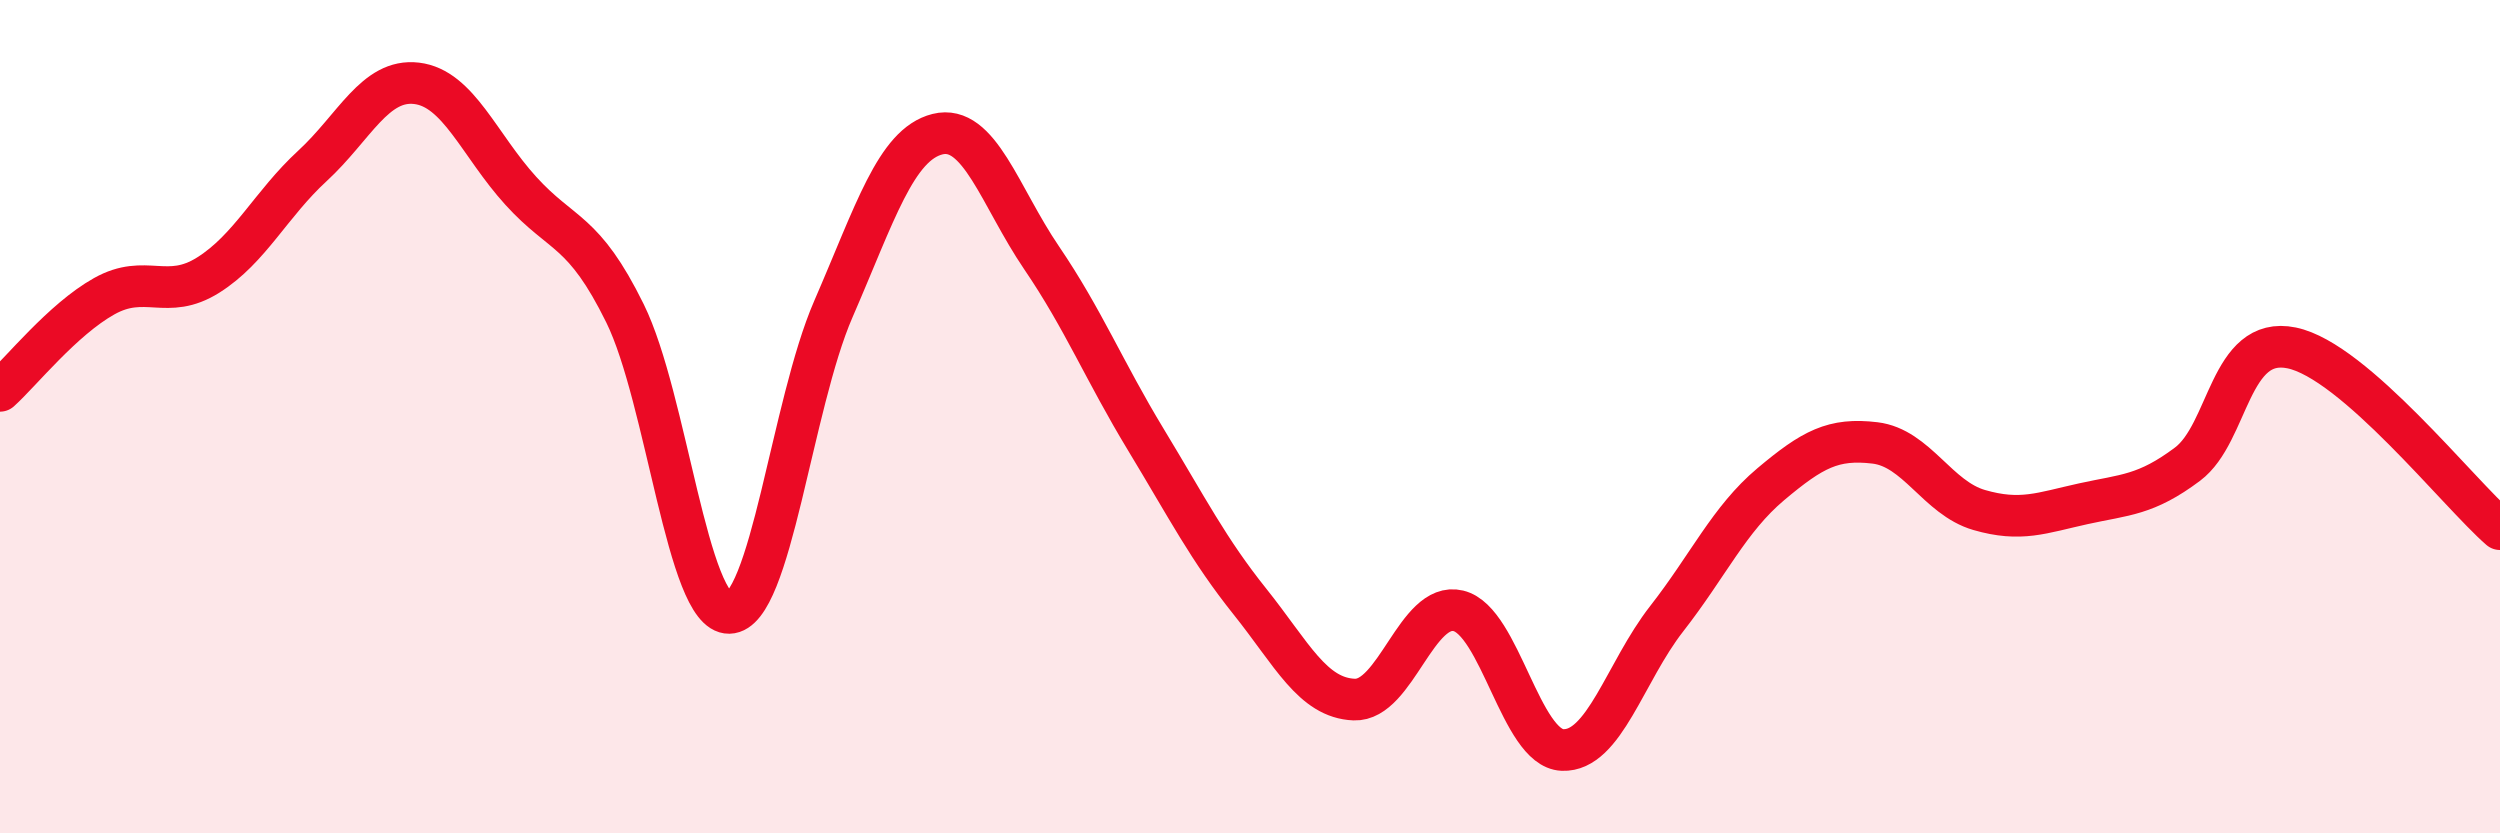 
    <svg width="60" height="20" viewBox="0 0 60 20" xmlns="http://www.w3.org/2000/svg">
      <path
        d="M 0,9.38 C 0.5,8.93 1.5,7.67 2.5,7.11 C 3.5,6.55 4,7.23 5,6.6 C 6,5.97 6.5,4.9 7.5,3.98 C 8.5,3.06 9,1.88 10,2 C 11,2.12 11.5,3.48 12.5,4.58 C 13.5,5.68 14,5.49 15,7.52 C 16,9.55 16.5,14.73 17.5,14.71 C 18.5,14.69 19,9.72 20,7.42 C 21,5.12 21.5,3.47 22.5,3.22 C 23.5,2.97 24,4.72 25,6.19 C 26,7.66 26.5,8.9 27.5,10.55 C 28.5,12.2 29,13.19 30,14.44 C 31,15.69 31.5,16.75 32.5,16.79 C 33.5,16.83 34,14.42 35,14.66 C 36,14.9 36.5,17.96 37.5,18 C 38.5,18.04 39,16.13 40,14.85 C 41,13.57 41.5,12.46 42.5,11.62 C 43.5,10.78 44,10.51 45,10.63 C 46,10.75 46.5,11.95 47.5,12.24 C 48.5,12.53 49,12.31 50,12.09 C 51,11.87 51.5,11.89 52.5,11.14 C 53.5,10.39 53.5,8.04 55,8.35 C 56.5,8.66 59,11.83 60,12.7L60 20L0 20Z"
        fill="#EB0A25"
        opacity="0.1"
        stroke-linecap="round"
        stroke-linejoin="round"
      />
      <path
        d="M 0,9.38 C 0.5,8.93 1.5,7.67 2.5,7.11 C 3.5,6.55 4,7.23 5,6.6 C 6,5.97 6.5,4.9 7.5,3.98 C 8.5,3.06 9,1.88 10,2 C 11,2.12 11.5,3.48 12.5,4.58 C 13.5,5.68 14,5.49 15,7.52 C 16,9.55 16.5,14.73 17.5,14.71 C 18.5,14.69 19,9.72 20,7.42 C 21,5.12 21.5,3.47 22.5,3.22 C 23.5,2.97 24,4.72 25,6.19 C 26,7.66 26.5,8.9 27.5,10.55 C 28.5,12.2 29,13.19 30,14.44 C 31,15.69 31.5,16.75 32.5,16.79 C 33.5,16.83 34,14.42 35,14.66 C 36,14.9 36.5,17.96 37.5,18 C 38.5,18.04 39,16.13 40,14.85 C 41,13.57 41.5,12.46 42.5,11.62 C 43.5,10.78 44,10.51 45,10.63 C 46,10.75 46.5,11.95 47.5,12.24 C 48.5,12.53 49,12.31 50,12.09 C 51,11.87 51.5,11.89 52.5,11.14 C 53.5,10.39 53.5,8.04 55,8.35 C 56.5,8.66 59,11.83 60,12.7"
        stroke="#EB0A25"
        stroke-width="1"
        fill="none"
        stroke-linecap="round"
        stroke-linejoin="round"
      />
    </svg>
  